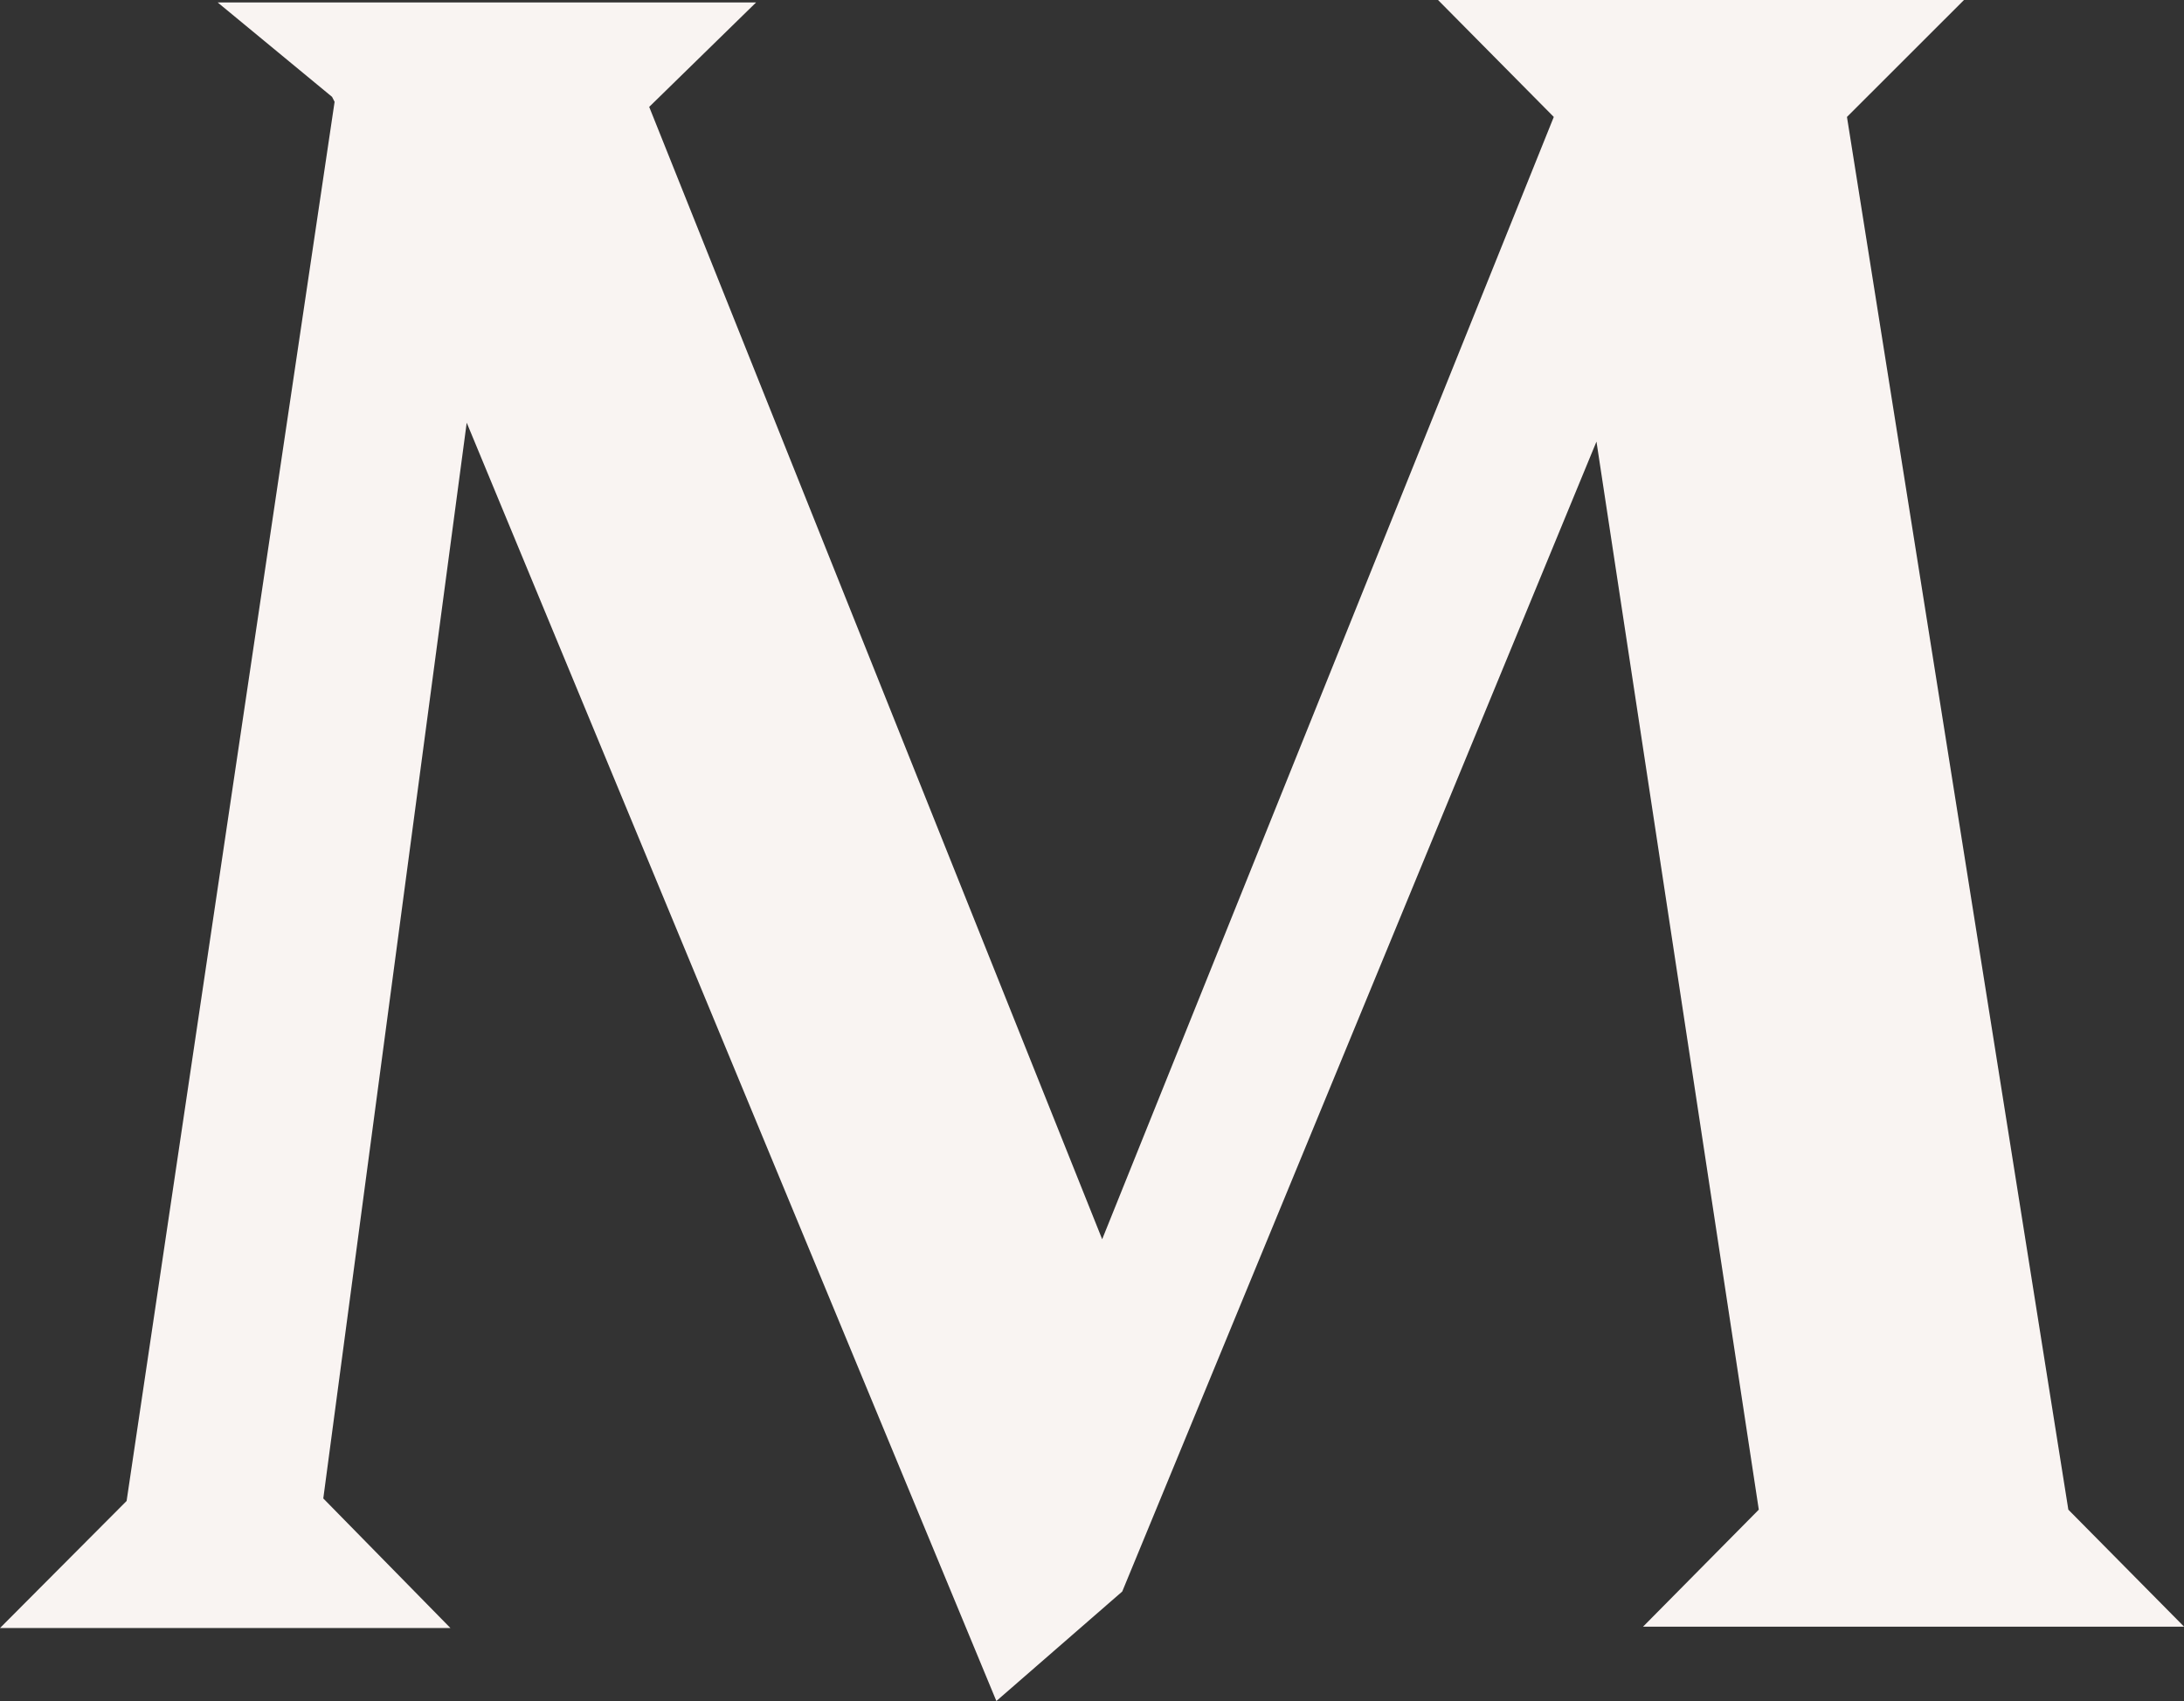 <svg id="Ebene_1" data-name="Ebene 1" xmlns="http://www.w3.org/2000/svg" viewBox="0 0 241.51 188.09"><rect x="0" y="0" width="241.51" height="188.09" fill="#333333" stroke="none"/><defs><style>.cls-1{fill:#f9f4f2;}</style></defs><path class="cls-1" d="M183.87,482.22l14.06,14.33H148.12l14-14.05,23-154.71-.28-.55L172.19,316.8h59.54l-11.82,11.55L270,453.56l49.94-124.1-12.8-12.93h58.16l-12.94,12.93,24.48,154,12.8,12.94H329.81l12.8-12.94L324.66,365.36,272.22,492.51,258.3,504.62,199.73,363.27Z" transform="translate(-148.12 -316.53)"/></svg>